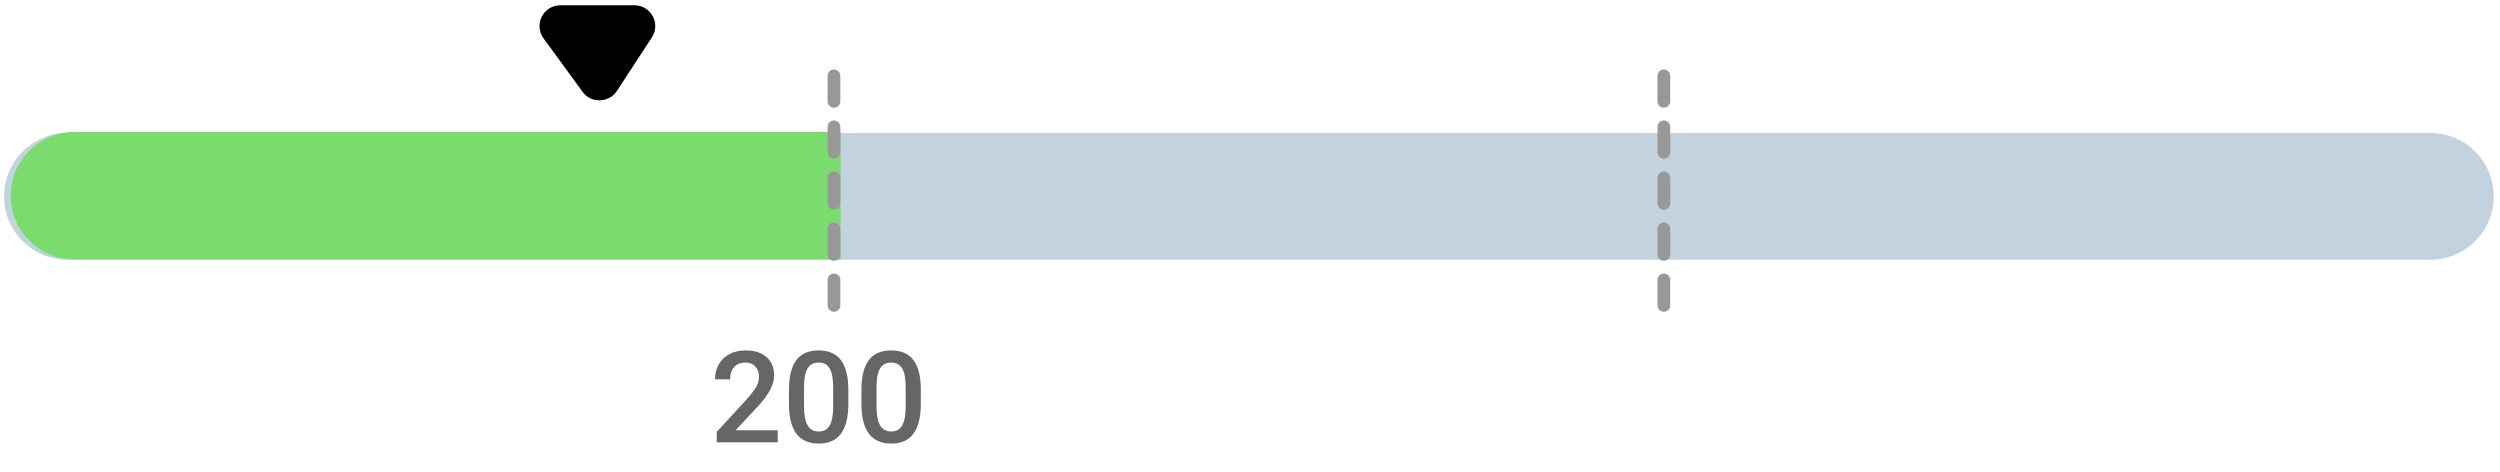 <svg width="196" height="37" viewBox="0 0 196 37" fill="none" xmlns="http://www.w3.org/2000/svg">
<path d="M49.739 1.229H43.931C43.263 1.229 42.878 1.988 43.272 2.527L46.337 6.722C46.674 7.183 47.367 7.165 47.679 6.687L50.422 2.492C50.777 1.95 50.388 1.229 49.739 1.229Z" fill="black" stroke="black" stroke-width="1.632"/>
<path d="M60.971 34.679H56.191V33.864L58.559 31.28C58.901 30.9 59.143 30.582 59.286 30.328C59.433 30.071 59.506 29.814 59.506 29.557C59.506 29.218 59.41 28.945 59.218 28.737C59.029 28.528 58.774 28.424 58.451 28.424C58.067 28.424 57.769 28.541 57.558 28.776C57.346 29.01 57.24 29.331 57.24 29.738H56.054C56.054 29.305 56.151 28.916 56.347 28.571C56.545 28.222 56.827 27.952 57.192 27.76C57.559 27.568 57.983 27.472 58.461 27.472C59.151 27.472 59.695 27.646 60.092 27.994C60.492 28.339 60.693 28.818 60.693 29.43C60.693 29.785 60.592 30.157 60.39 30.548C60.191 30.936 59.864 31.377 59.408 31.871L57.67 33.732H60.971V34.679ZM66.508 31.686C66.508 32.708 66.316 33.479 65.932 34C65.551 34.518 64.97 34.777 64.189 34.777C63.42 34.777 62.841 34.524 62.45 34.02C62.063 33.512 61.864 32.762 61.855 31.769V30.538C61.855 29.516 62.045 28.75 62.426 28.238C62.81 27.727 63.394 27.472 64.179 27.472C64.957 27.472 65.536 27.721 65.917 28.219C66.301 28.717 66.498 29.462 66.508 30.455V31.686ZM65.321 30.358C65.321 29.69 65.23 29.202 65.048 28.893C64.866 28.58 64.576 28.424 64.179 28.424C63.791 28.424 63.507 28.572 63.324 28.868C63.142 29.161 63.046 29.62 63.036 30.245V31.857C63.036 32.521 63.129 33.016 63.315 33.341C63.5 33.667 63.791 33.829 64.189 33.829C64.57 33.829 64.851 33.68 65.033 33.38C65.216 33.077 65.312 32.605 65.321 31.964V30.358ZM72.192 31.686C72.192 32.708 71.999 33.479 71.615 34C71.234 34.518 70.653 34.777 69.872 34.777C69.104 34.777 68.525 34.524 68.134 34.02C67.747 33.512 67.548 32.762 67.538 31.769V30.538C67.538 29.516 67.729 28.75 68.109 28.238C68.494 27.727 69.078 27.472 69.862 27.472C70.641 27.472 71.22 27.721 71.601 28.219C71.985 28.717 72.182 29.462 72.192 30.455V31.686ZM71.005 30.358C71.005 29.69 70.914 29.202 70.732 28.893C70.549 28.58 70.26 28.424 69.862 28.424C69.475 28.424 69.19 28.572 69.008 28.868C68.826 29.161 68.73 29.62 68.72 30.245V31.857C68.72 32.521 68.813 33.016 68.998 33.341C69.184 33.667 69.475 33.829 69.872 33.829C70.253 33.829 70.535 33.68 70.717 33.38C70.899 33.077 70.995 32.605 71.005 31.964V30.358Z" fill="#666666"/>
<path fill-rule="evenodd" clip-rule="evenodd" d="M0.319 15.394C0.319 12.648 2.545 10.422 5.29 10.422H190.536C193.282 10.422 195.508 12.648 195.508 15.394V15.394C195.508 18.14 193.282 20.365 190.536 20.365H5.29C2.545 20.365 0.319 18.14 0.319 15.394V15.394Z" fill="#C3D2DF"/>
<path fill-rule="evenodd" clip-rule="evenodd" d="M0.841 15.34C0.841 12.579 3.079 10.34 5.841 10.34L65.904 10.34V20.34L5.841 20.34C3.079 20.34 0.841 18.102 0.841 15.34V15.34Z" fill="#7ADC6D"/>
<path d="M65.382 5.944V24.737" stroke="#989898" stroke-linecap="round" stroke-linejoin="round" stroke-dasharray="2 2"/>
<path d="M130.445 5.944V24.737" stroke="#989898" stroke-linecap="round" stroke-linejoin="round" stroke-dasharray="2 2"/>
</svg>
